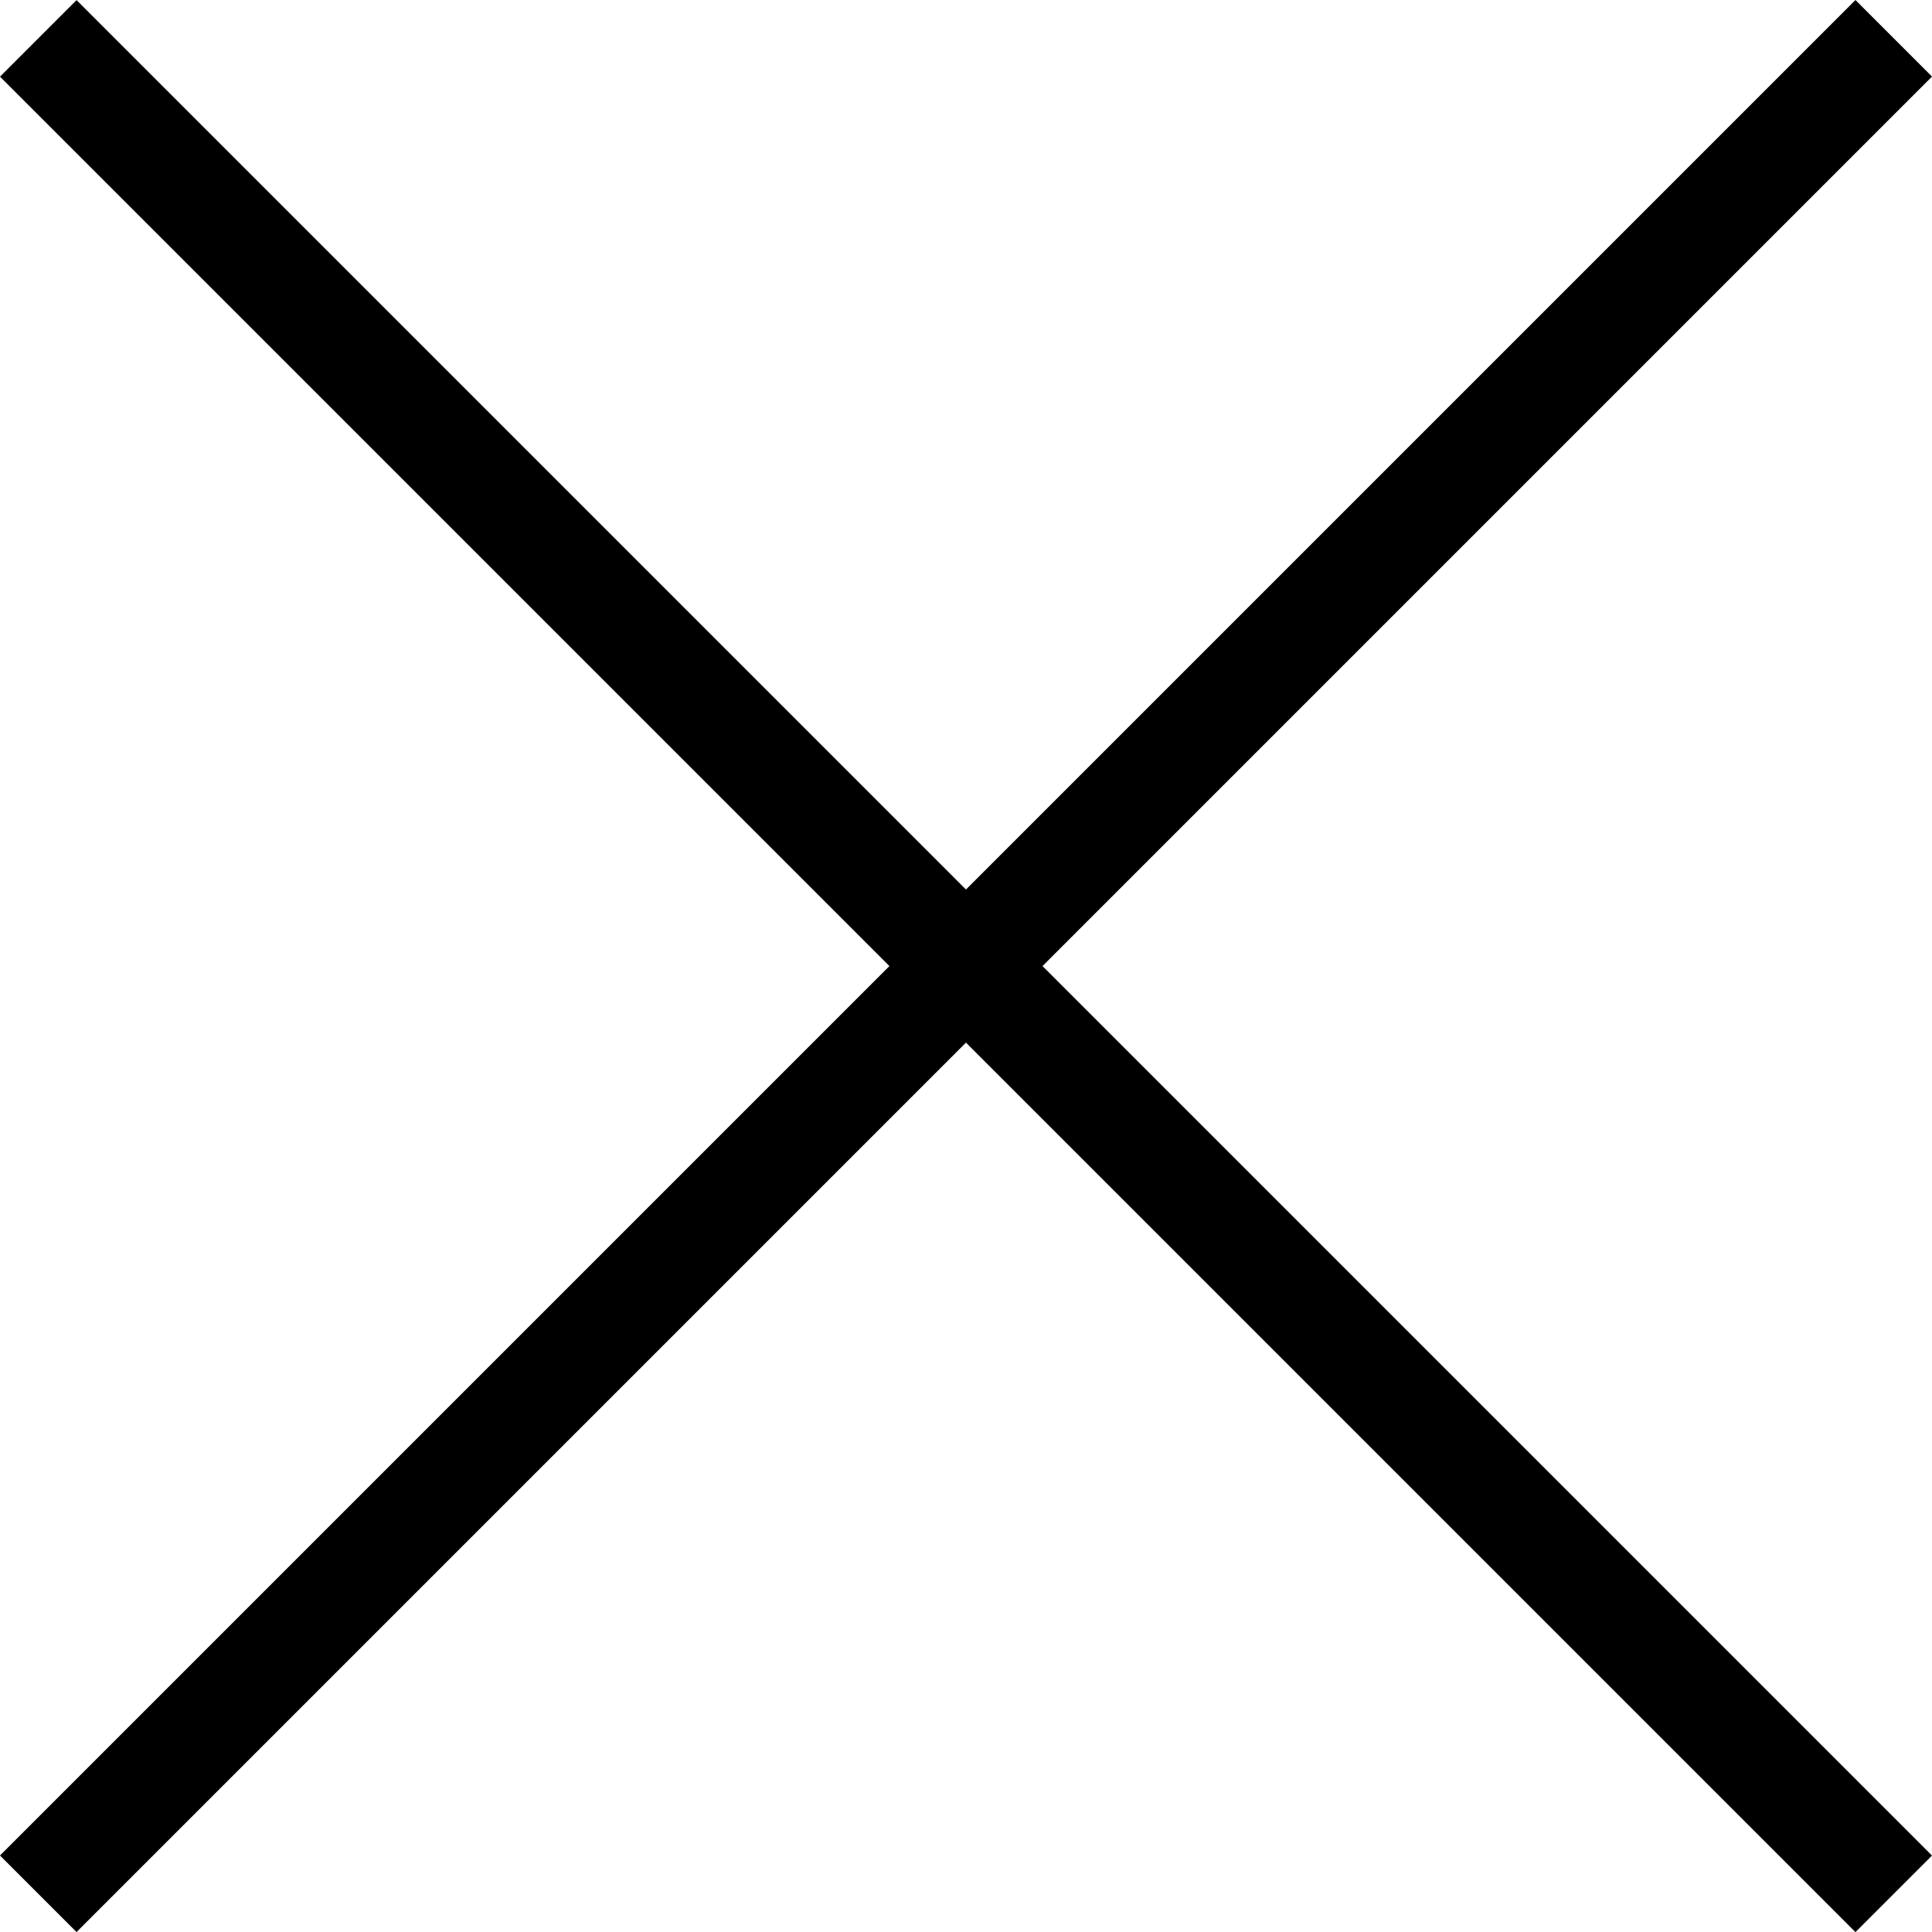<svg xmlns="http://www.w3.org/2000/svg" width="17.848" height="17.849" viewBox="0 0 17.848 17.849">
  <g id="Group_123" data-name="Group 123" transform="translate(-535.987 -774.281) rotate(45)">
    <path id="Path_29" data-name="Path 29" d="M0,0H24.241" transform="translate(927 168.5)" fill="none" stroke="#000" stroke-width="1"/>
    <path id="Path_43" data-name="Path 43" d="M0,0H24.241" transform="translate(939.12 156.379) rotate(90)" fill="none" stroke="#000" stroke-width="1"/>
  </g>
</svg>
